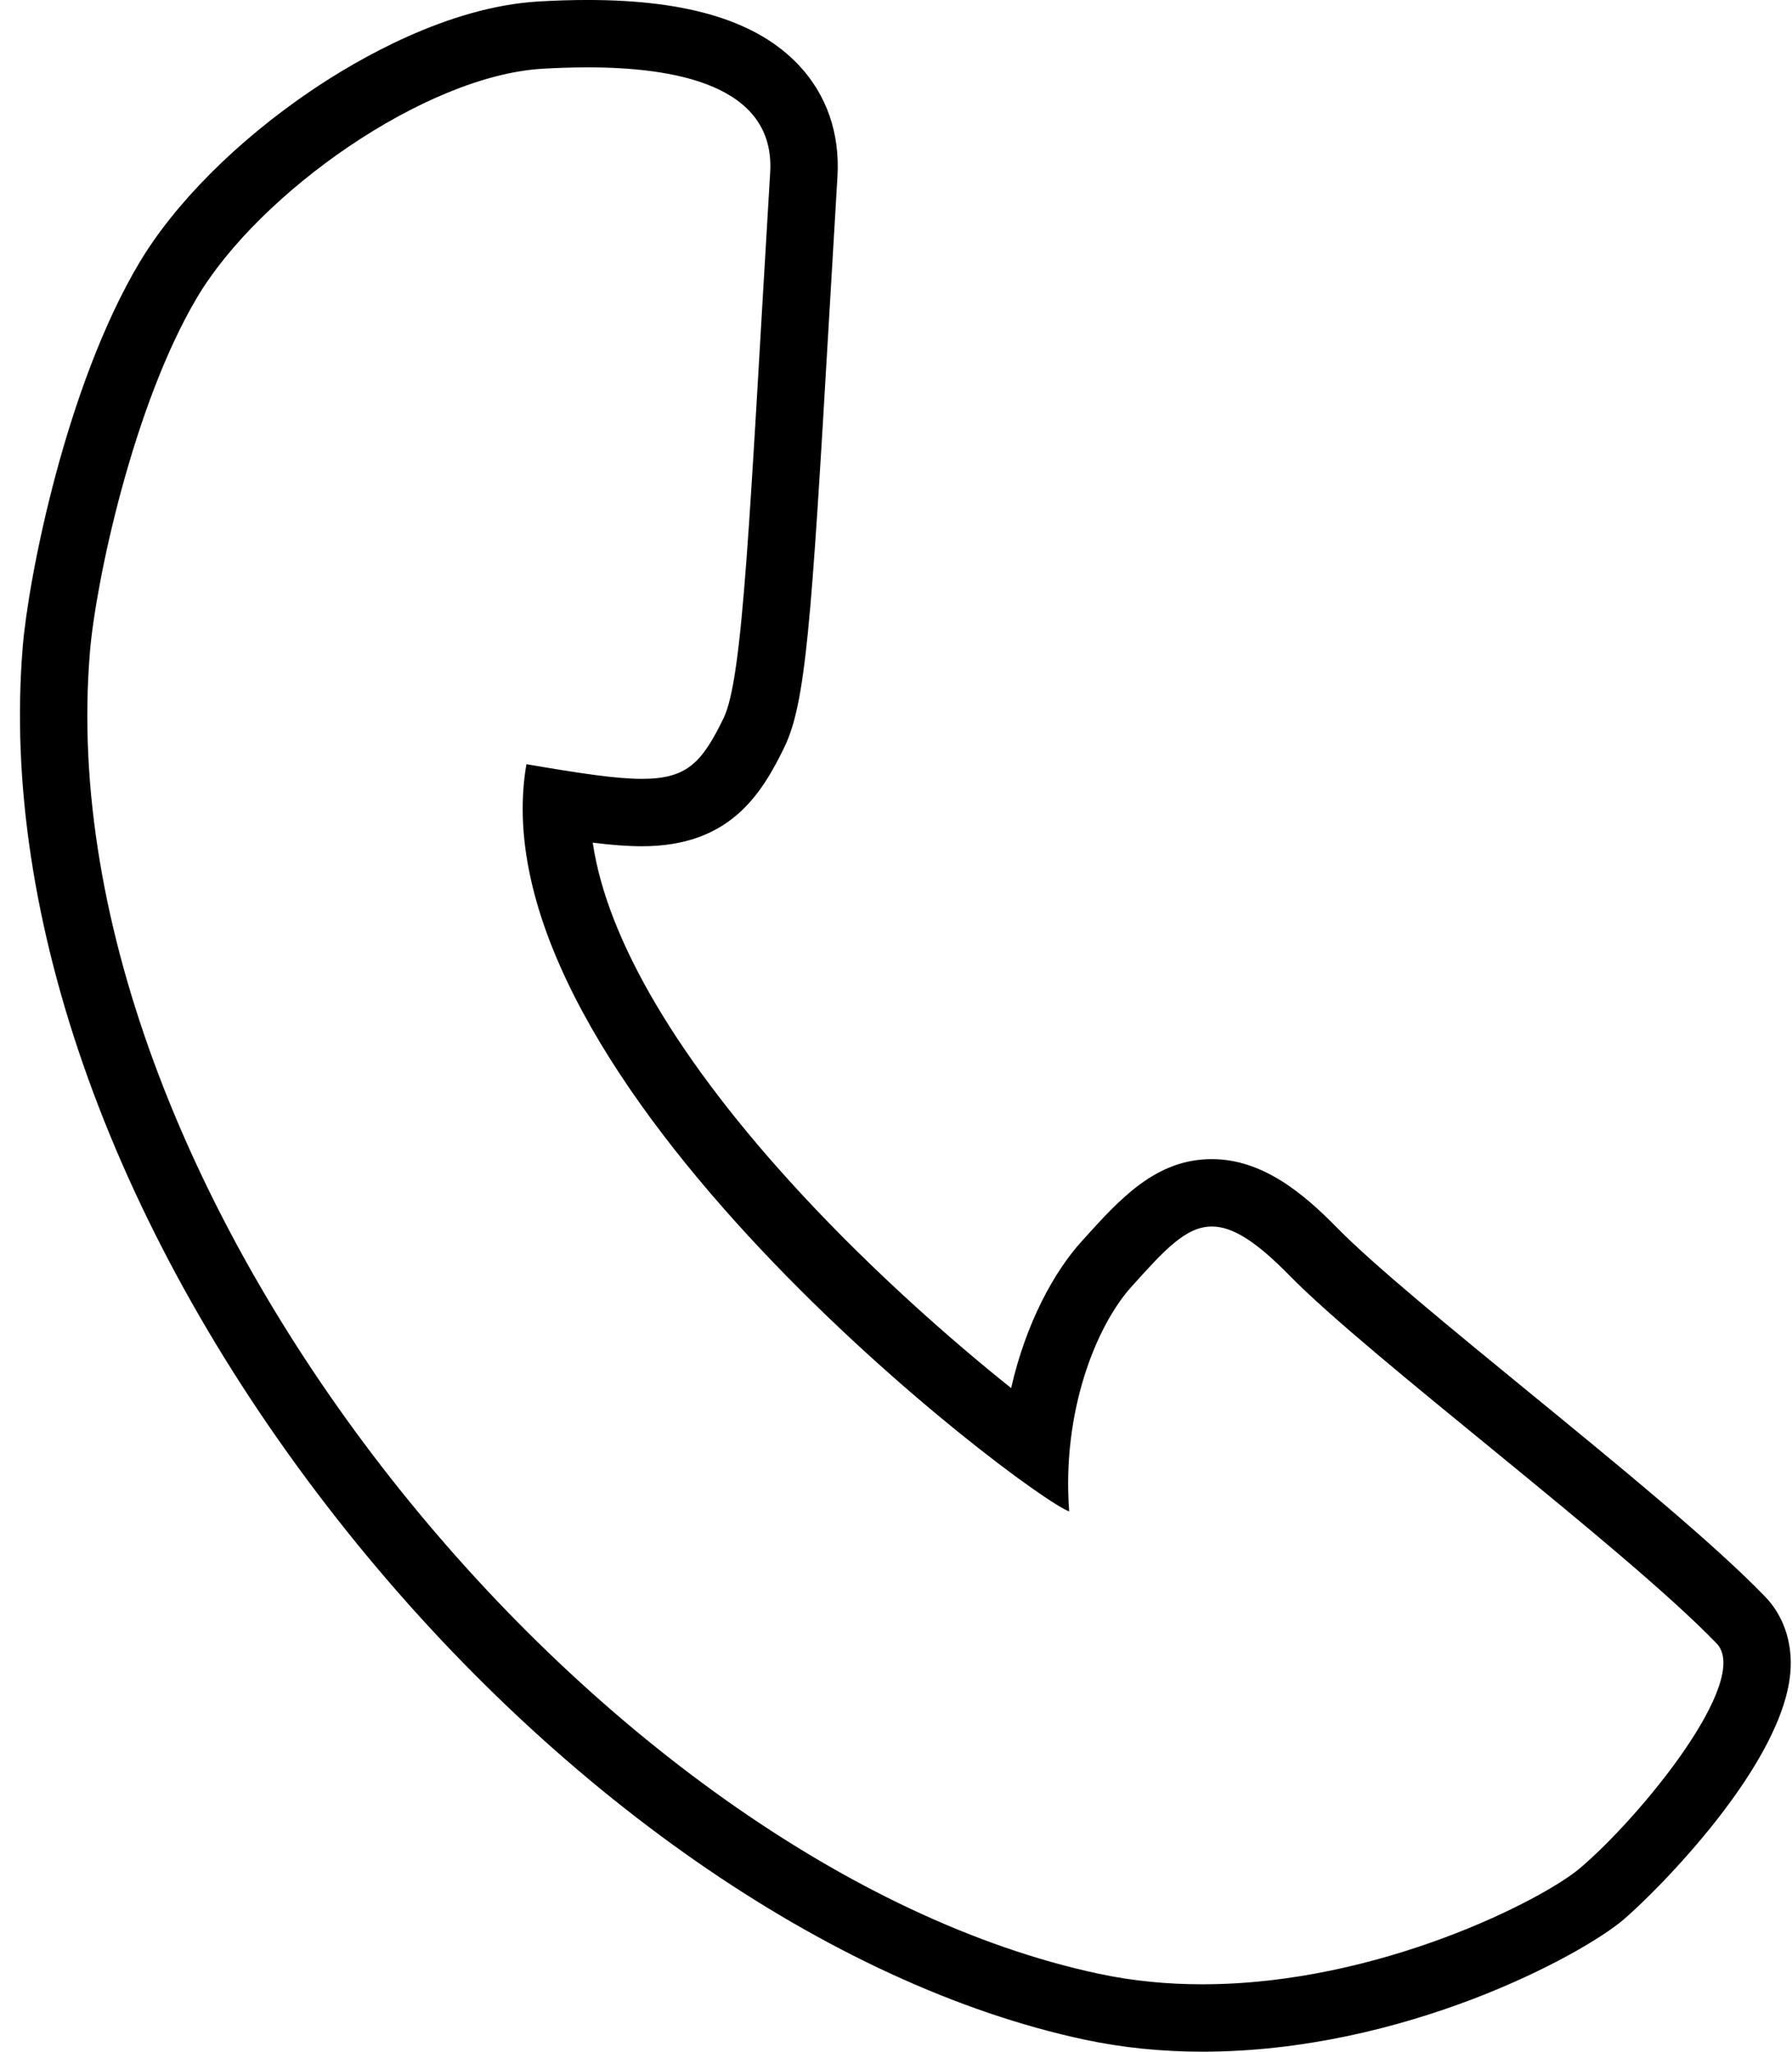 <?xml version="1.0" encoding="UTF-8" standalone="no"?><svg xmlns="http://www.w3.org/2000/svg" xmlns:xlink="http://www.w3.org/1999/xlink" fill="#000000" height="274" preserveAspectRatio="xMidYMid meet" version="1" viewBox="91.7 75.6 239.3 274.0" width="239.3" zoomAndPan="magnify"><g id="change1_1"><path d="M 170.18 75.598 C 168.105 75.598 165.961 75.66 163.621 75.797 C 151.477 76.504 139.398 83.551 133.281 87.688 C 123.391 94.379 115.012 102.773 110.289 110.719 C 100.453 127.258 95.488 152.836 94.738 161.965 C 91.73 198.258 107.066 240.762 136.809 278.574 C 165.289 314.789 202.57 340.742 236.531 347.996 C 241.527 349.062 246.812 349.605 252.246 349.605 C 279.27 349.605 302.902 336.703 308.449 332.008 C 312.734 328.383 330.195 311.012 330.816 298.441 C 331.004 294.707 329.785 291.285 327.387 288.809 C 320.469 281.652 307.922 271.387 295.785 261.453 C 285.637 253.145 275.137 244.555 270.297 239.617 C 265.836 235.062 260.352 230.402 253.531 230.402 C 246.035 230.402 241.266 235.695 236.215 241.301 L 236.117 241.406 C 232.516 245.391 228.715 252.207 226.727 260.98 C 218.953 254.773 208.477 245.594 198.688 235.027 C 182.344 217.387 172.754 201.129 170.855 188.141 C 173.414 188.457 175.52 188.617 177.438 188.617 C 189.031 188.617 193.309 181.824 196.41 175.461 C 199.305 169.531 200.027 158.879 202.355 119.094 C 202.711 113.047 203.098 106.426 203.531 99.195 C 203.879 93.41 202.09 88.254 198.355 84.289 C 192.848 78.438 183.629 75.598 170.18 75.598 Z M 170.18 84.598 C 181.395 84.598 195.266 86.758 194.547 98.652 C 191.773 144.75 190.957 166.113 188.32 171.52 C 185.469 177.375 183.504 179.617 177.438 179.617 C 173.957 179.617 169.125 178.879 161.996 177.66 C 154.77 219.629 228.648 275.309 234.477 277.453 C 233.465 264.094 238.102 252.633 242.801 247.434 C 247.148 242.613 250.016 239.402 253.531 239.402 C 256.258 239.402 259.371 241.328 263.867 245.918 C 274.797 257.062 308.438 282.156 320.922 295.07 C 325.676 299.98 310.812 318.223 302.637 325.137 C 297.848 329.191 275.98 340.605 252.246 340.605 C 247.672 340.605 243.02 340.18 238.414 339.195 C 171.98 325.004 97.66 235.727 103.707 162.703 C 104.488 153.234 109.52 129.621 118.027 115.312 C 126.34 101.32 148.473 85.691 164.141 84.781 C 165.973 84.676 168.023 84.598 170.18 84.598" fill="#000000"/></g></svg>